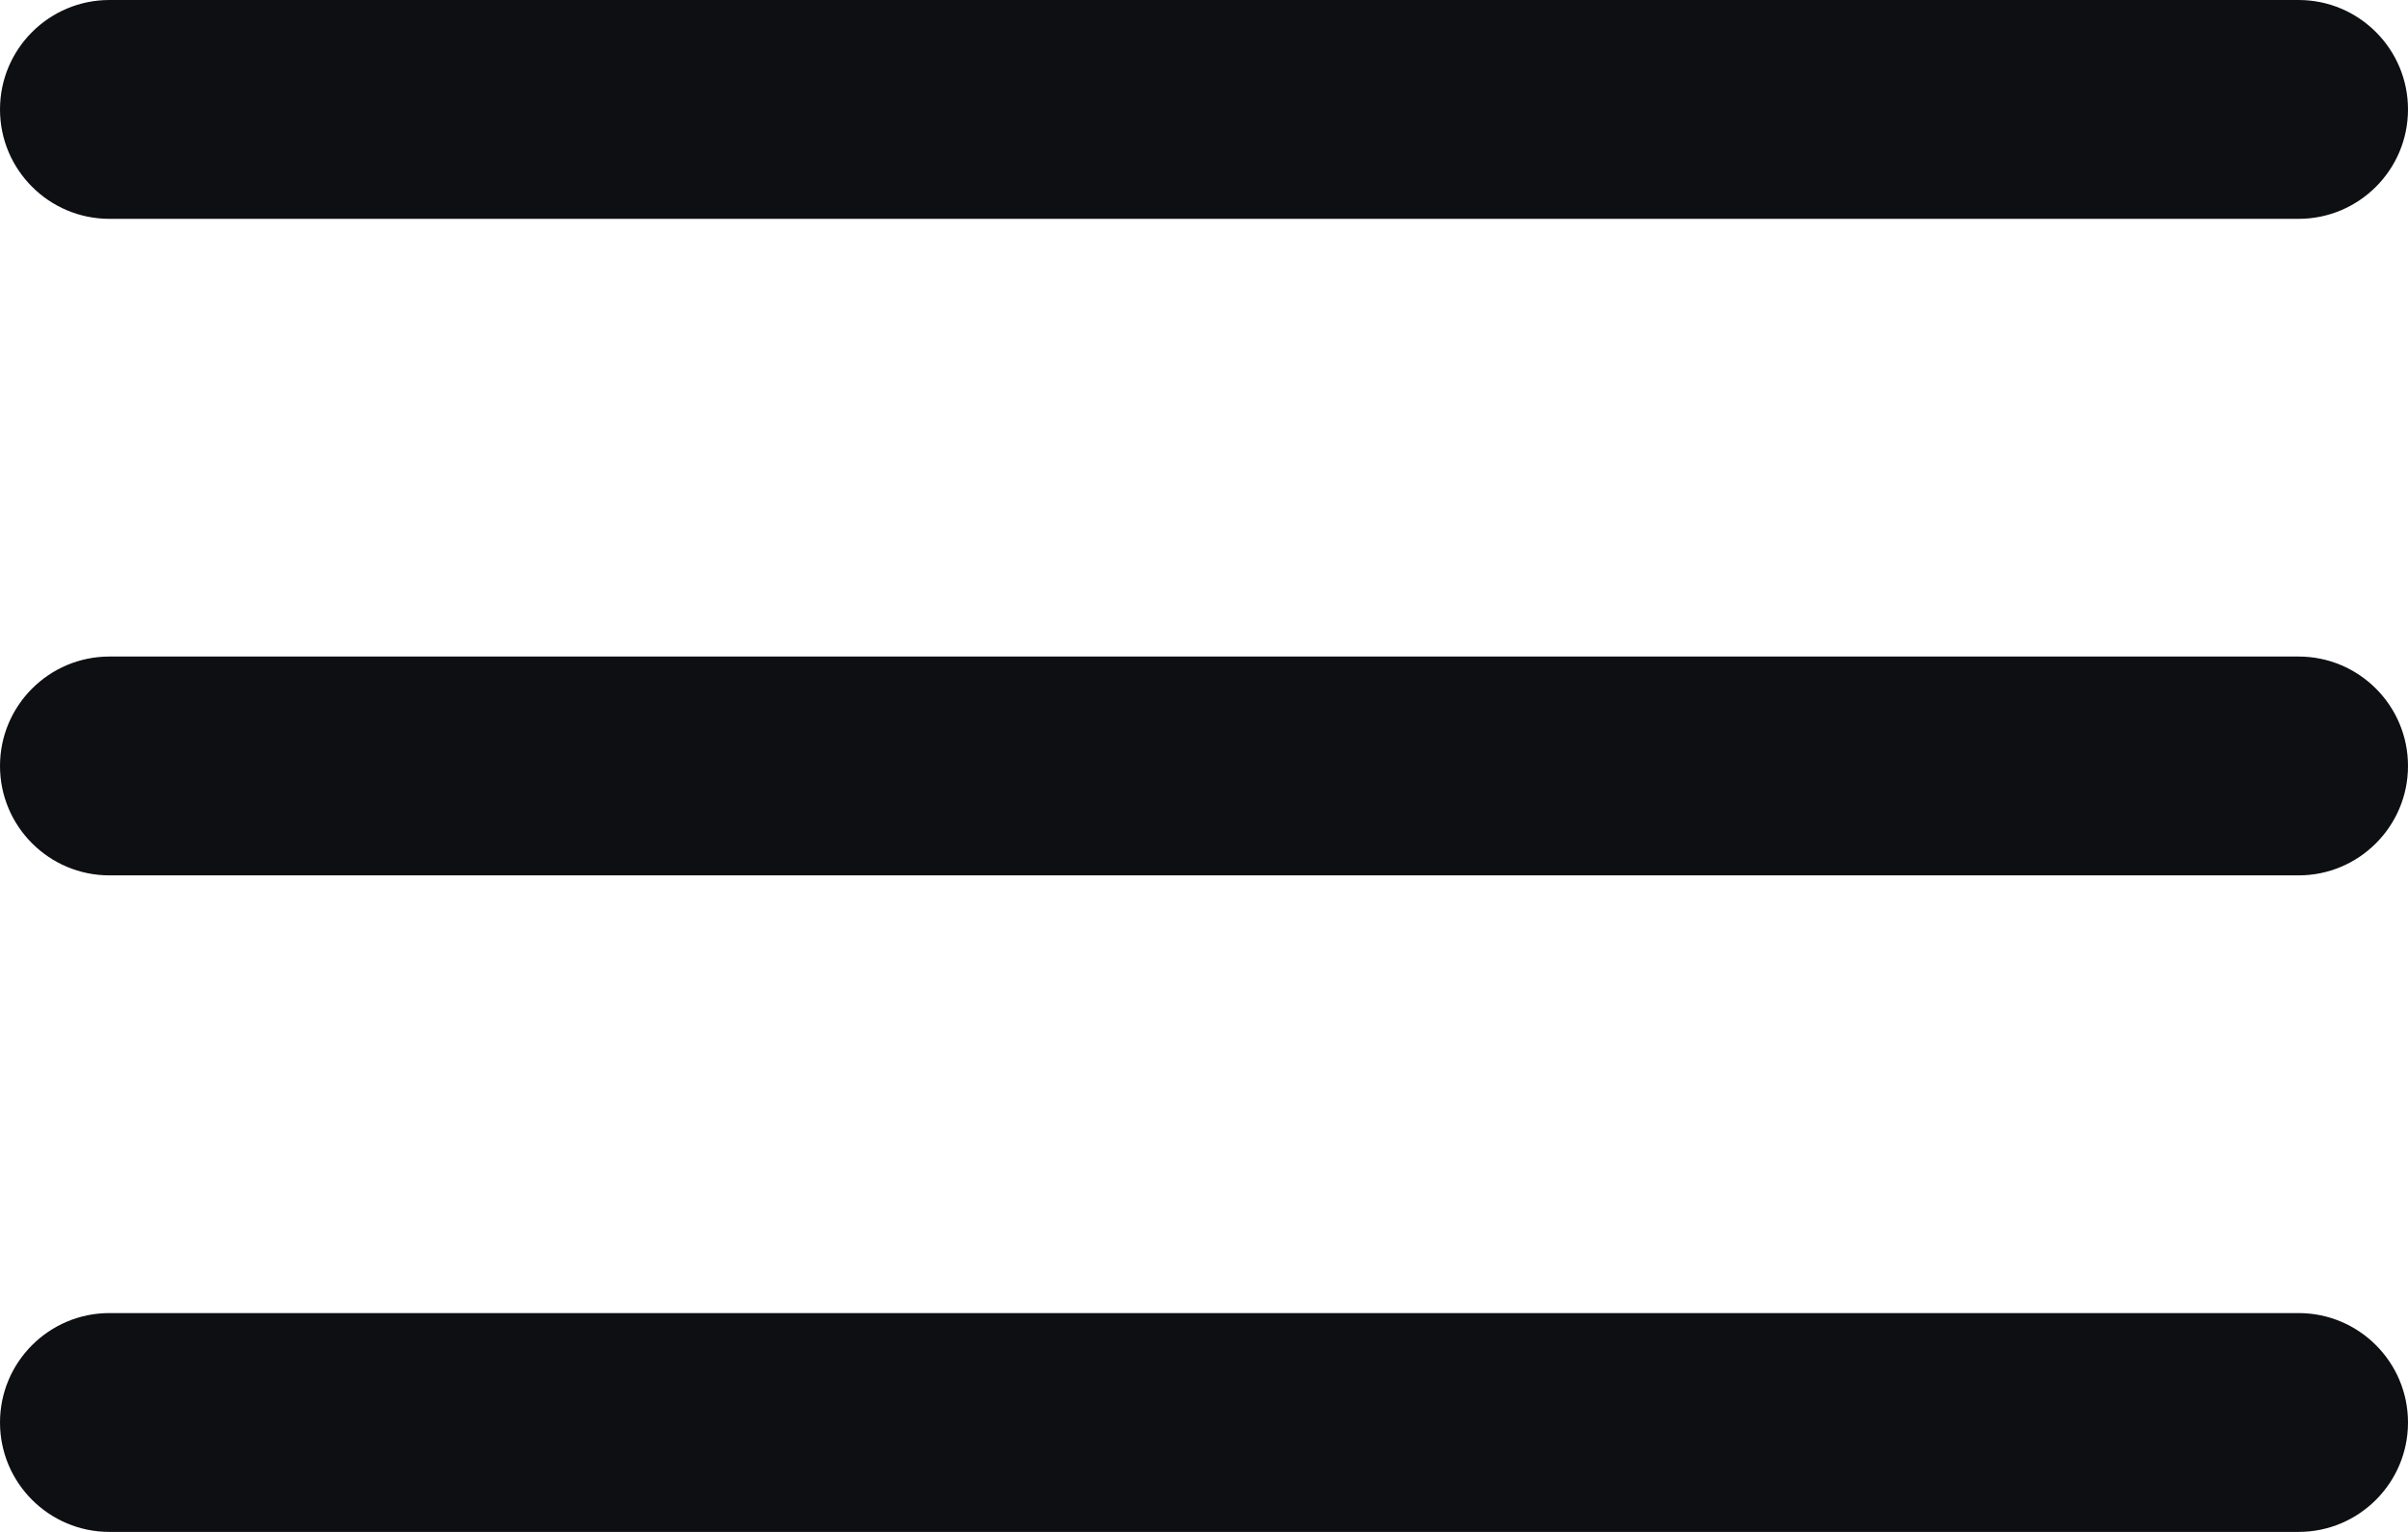 <svg width="22" height="14" viewBox="0 0 22 14" fill="none" xmlns="http://www.w3.org/2000/svg">
<path d="M0 1C0 0.448 0.448 0 1 0H21C21.552 0 22 0.448 22 1C22 1.552 21.552 2 21 2H1C0.448 2 0 1.552 0 1Z" fill="#0E0F13"/>
<path d="M0 7C0 6.448 0.448 6 1 6H21C21.552 6 22 6.448 22 7C22 7.552 21.552 8 21 8H1C0.448 8 0 7.552 0 7Z" fill="#0E0F13"/>
<path d="M0 13C0 12.448 0.448 12 1 12H21C21.552 12 22 12.448 22 13C22 13.552 21.552 14 21 14H1C0.448 14 0 13.552 0 13Z" fill="#0E0F13"/>
</svg>
